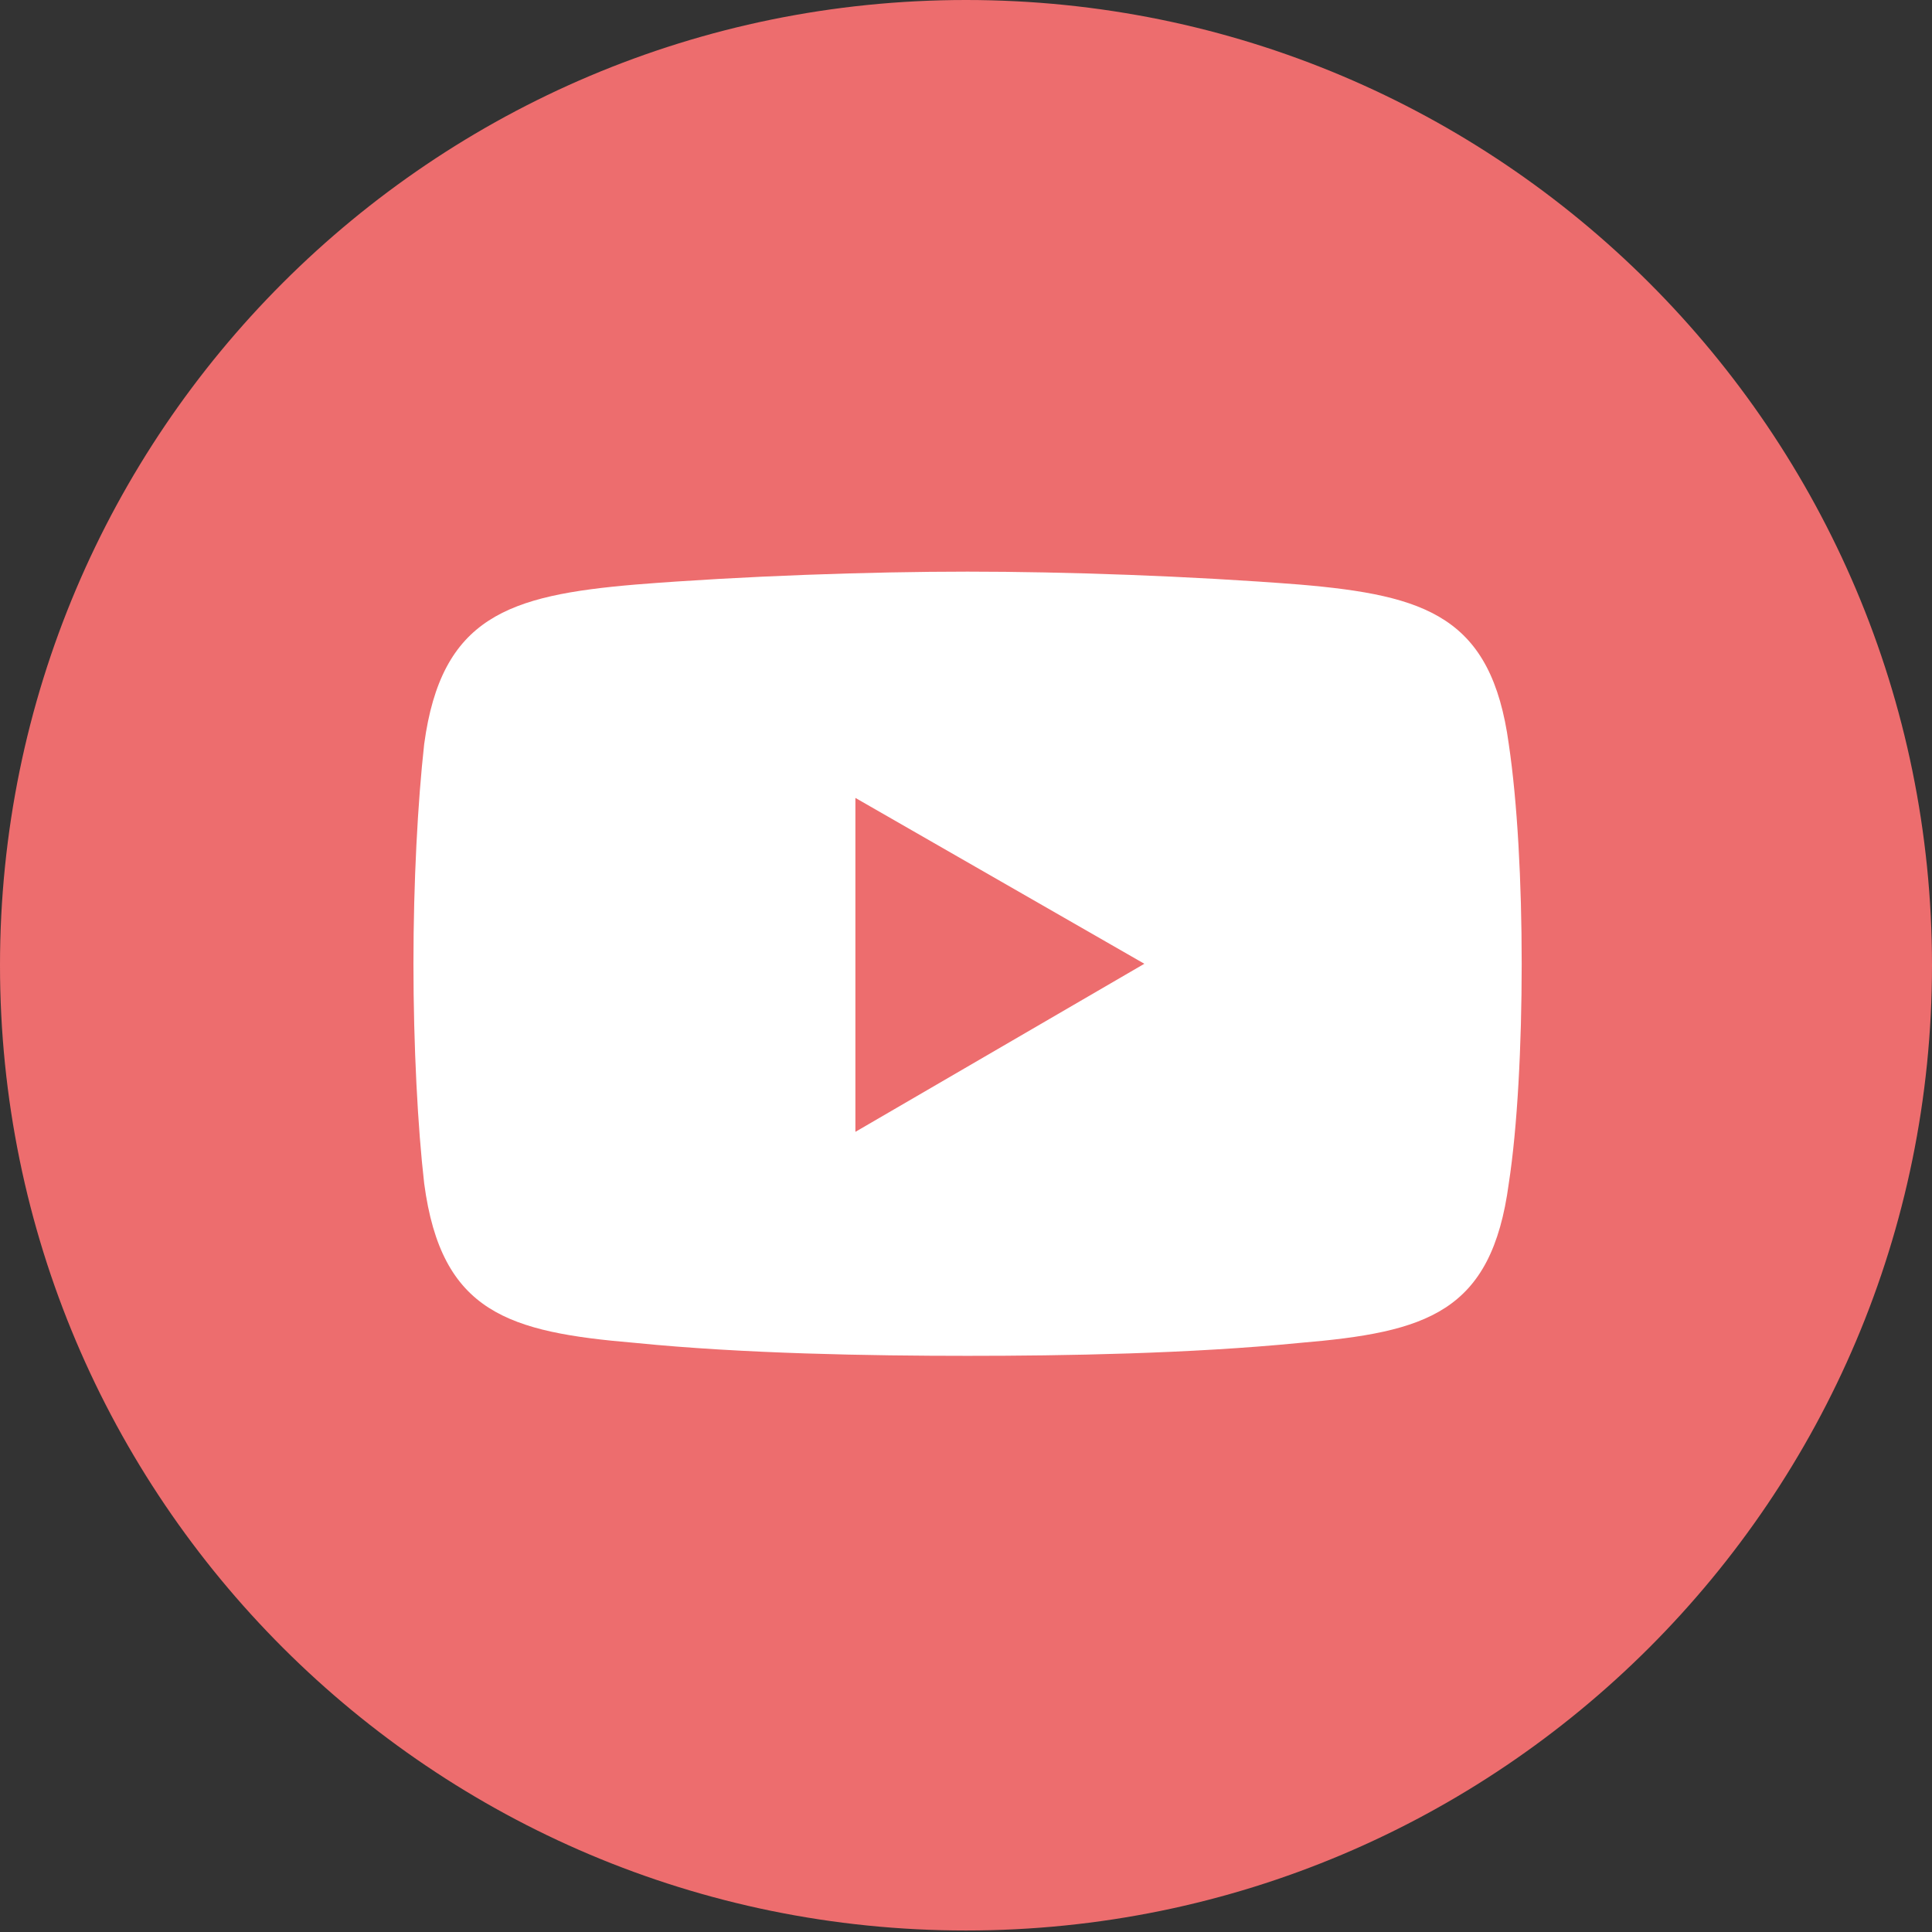 <svg width="32" height="32" viewBox="0 0 32 32" fill="none" xmlns="http://www.w3.org/2000/svg">
<rect x="0" y="0" width="32" height="32" fill="#333333" stroke="none"/>
<path d="M16 31.975C24.837 31.975 32 24.817 32 15.988C32 7.158 24.837 0 16 0C7.163 0 0 7.158 0 15.988C0 24.817 7.163 31.975 16 31.975Z" fill="#ED6D6E"/>
<path fill-rule="evenodd" clip-rule="evenodd" d="M10.526 9.682C12.311 9.539 14.419 9.468 16.026 9.468C17.633 9.468 19.705 9.539 21.525 9.682C23.632 9.861 24.703 10.218 24.99 12.323C25.133 13.287 25.204 14.607 25.204 15.963C25.204 17.319 25.133 18.675 24.99 19.603C24.704 21.744 23.633 22.065 21.525 22.243C19.704 22.422 17.632 22.457 16.026 22.457C14.419 22.457 12.312 22.422 10.526 22.243C8.419 22.065 7.311 21.744 7.026 19.603C6.919 18.675 6.848 17.319 6.848 15.963C6.848 14.607 6.919 13.287 7.026 12.323C7.311 10.218 8.419 9.861 10.526 9.682Z" fill="white"/>
<path fill-rule="evenodd" clip-rule="evenodd" d="M14.168 13.216L18.954 15.963L14.168 18.747V13.216Z" fill="#ED6D6E"/>
</svg>
